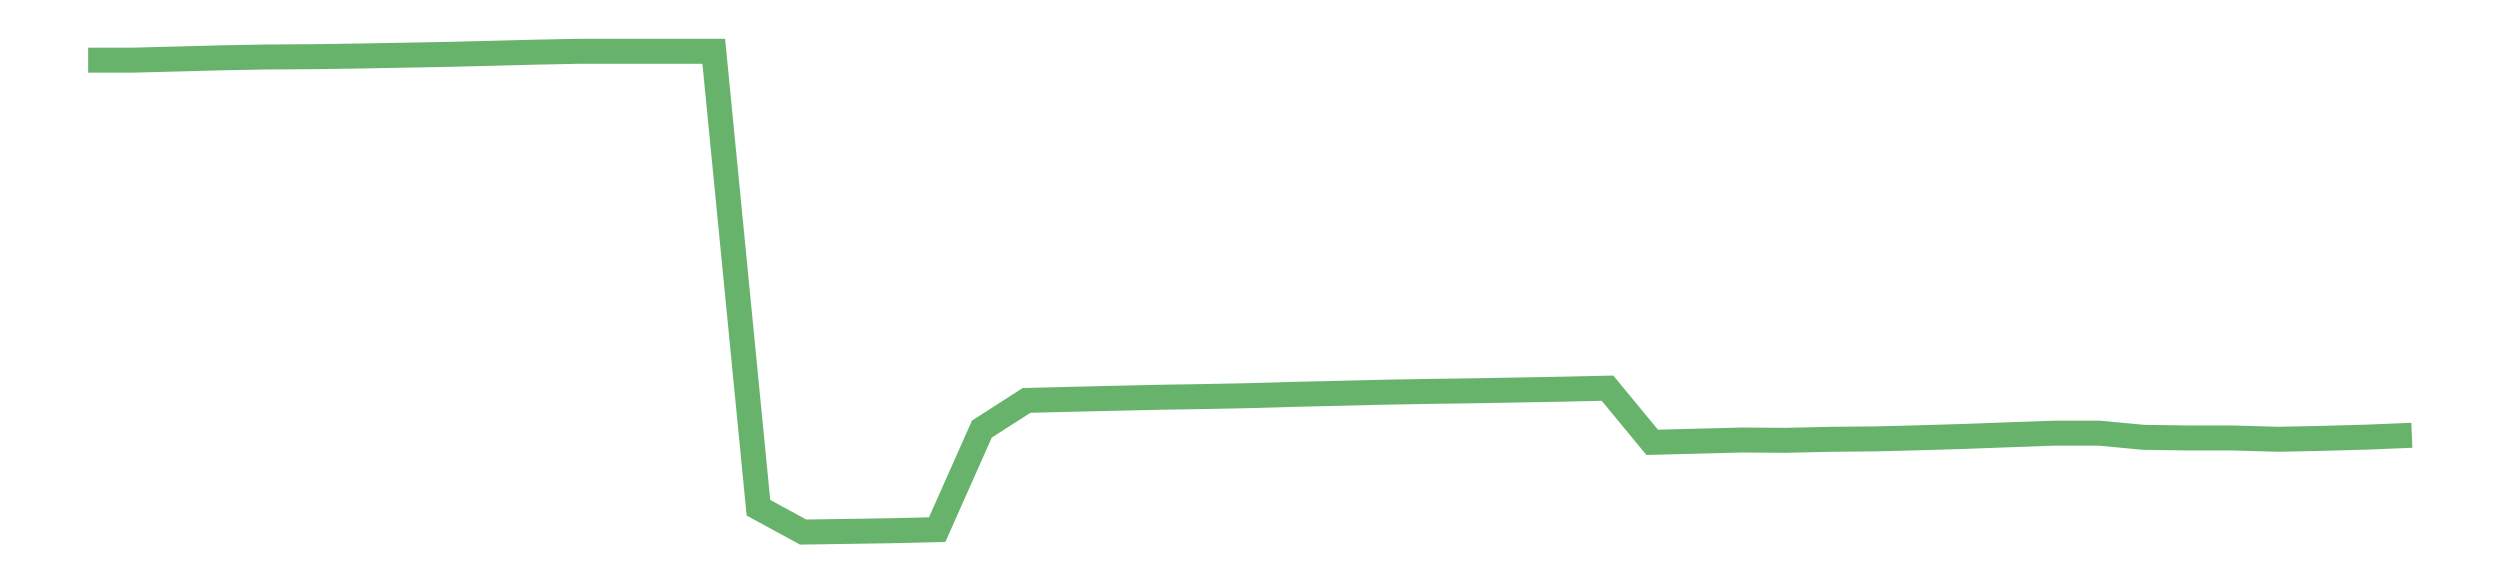 <?xml version='1.0' encoding='utf-8'?>
<svg xmlns="http://www.w3.org/2000/svg" xmlns:xlink="http://www.w3.org/1999/xlink" id="chart-f6df3ba9-93ed-4334-85cb-50641d010f65" class="pygal-chart pygal-sparkline" viewBox="0 0 300 70" width="300" height="70"><!--Generated with pygal 3.0.0 (lxml) ©Kozea 2012-2016 on 2022-08-08--><!--http://pygal.org--><!--http://github.com/Kozea/pygal--><defs><style type="text/css">#chart-f6df3ba9-93ed-4334-85cb-50641d010f65{-webkit-user-select:none;-webkit-font-smoothing:antialiased;font-family:Consolas,"Liberation Mono",Menlo,Courier,monospace}#chart-f6df3ba9-93ed-4334-85cb-50641d010f65 .title{font-family:Consolas,"Liberation Mono",Menlo,Courier,monospace;font-size:16px}#chart-f6df3ba9-93ed-4334-85cb-50641d010f65 .legends .legend text{font-family:Consolas,"Liberation Mono",Menlo,Courier,monospace;font-size:14px}#chart-f6df3ba9-93ed-4334-85cb-50641d010f65 .axis text{font-family:Consolas,"Liberation Mono",Menlo,Courier,monospace;font-size:10px}#chart-f6df3ba9-93ed-4334-85cb-50641d010f65 .axis text.major{font-family:Consolas,"Liberation Mono",Menlo,Courier,monospace;font-size:10px}#chart-f6df3ba9-93ed-4334-85cb-50641d010f65 .text-overlay text.value{font-family:Consolas,"Liberation Mono",Menlo,Courier,monospace;font-size:16px}#chart-f6df3ba9-93ed-4334-85cb-50641d010f65 .text-overlay text.label{font-family:Consolas,"Liberation Mono",Menlo,Courier,monospace;font-size:10px}#chart-f6df3ba9-93ed-4334-85cb-50641d010f65 .tooltip{font-family:Consolas,"Liberation Mono",Menlo,Courier,monospace;font-size:14px}#chart-f6df3ba9-93ed-4334-85cb-50641d010f65 text.no_data{font-family:Consolas,"Liberation Mono",Menlo,Courier,monospace;font-size:64px}
#chart-f6df3ba9-93ed-4334-85cb-50641d010f65{background-color:transparent}#chart-f6df3ba9-93ed-4334-85cb-50641d010f65 path,#chart-f6df3ba9-93ed-4334-85cb-50641d010f65 line,#chart-f6df3ba9-93ed-4334-85cb-50641d010f65 rect,#chart-f6df3ba9-93ed-4334-85cb-50641d010f65 circle{-webkit-transition:150ms;-moz-transition:150ms;transition:150ms}#chart-f6df3ba9-93ed-4334-85cb-50641d010f65 .graph &gt; .background{fill:transparent}#chart-f6df3ba9-93ed-4334-85cb-50641d010f65 .plot &gt; .background{fill:transparent}#chart-f6df3ba9-93ed-4334-85cb-50641d010f65 .graph{fill:rgba(0,0,0,.87)}#chart-f6df3ba9-93ed-4334-85cb-50641d010f65 text.no_data{fill:rgba(0,0,0,1)}#chart-f6df3ba9-93ed-4334-85cb-50641d010f65 .title{fill:rgba(0,0,0,1)}#chart-f6df3ba9-93ed-4334-85cb-50641d010f65 .legends .legend text{fill:rgba(0,0,0,.87)}#chart-f6df3ba9-93ed-4334-85cb-50641d010f65 .legends .legend:hover text{fill:rgba(0,0,0,1)}#chart-f6df3ba9-93ed-4334-85cb-50641d010f65 .axis .line{stroke:rgba(0,0,0,1)}#chart-f6df3ba9-93ed-4334-85cb-50641d010f65 .axis .guide.line{stroke:rgba(0,0,0,.54)}#chart-f6df3ba9-93ed-4334-85cb-50641d010f65 .axis .major.line{stroke:rgba(0,0,0,.87)}#chart-f6df3ba9-93ed-4334-85cb-50641d010f65 .axis text.major{fill:rgba(0,0,0,1)}#chart-f6df3ba9-93ed-4334-85cb-50641d010f65 .axis.y .guides:hover .guide.line,#chart-f6df3ba9-93ed-4334-85cb-50641d010f65 .line-graph .axis.x .guides:hover .guide.line,#chart-f6df3ba9-93ed-4334-85cb-50641d010f65 .stackedline-graph .axis.x .guides:hover .guide.line,#chart-f6df3ba9-93ed-4334-85cb-50641d010f65 .xy-graph .axis.x .guides:hover .guide.line{stroke:rgba(0,0,0,1)}#chart-f6df3ba9-93ed-4334-85cb-50641d010f65 .axis .guides:hover text{fill:rgba(0,0,0,1)}#chart-f6df3ba9-93ed-4334-85cb-50641d010f65 .reactive{fill-opacity:.7;stroke-opacity:.8;stroke-width:3}#chart-f6df3ba9-93ed-4334-85cb-50641d010f65 .ci{stroke:rgba(0,0,0,.87)}#chart-f6df3ba9-93ed-4334-85cb-50641d010f65 .reactive.active,#chart-f6df3ba9-93ed-4334-85cb-50641d010f65 .active .reactive{fill-opacity:.8;stroke-opacity:.9;stroke-width:4}#chart-f6df3ba9-93ed-4334-85cb-50641d010f65 .ci .reactive.active{stroke-width:1.5}#chart-f6df3ba9-93ed-4334-85cb-50641d010f65 .series text{fill:rgba(0,0,0,1)}#chart-f6df3ba9-93ed-4334-85cb-50641d010f65 .tooltip rect{fill:transparent;stroke:rgba(0,0,0,1);-webkit-transition:opacity 150ms;-moz-transition:opacity 150ms;transition:opacity 150ms}#chart-f6df3ba9-93ed-4334-85cb-50641d010f65 .tooltip .label{fill:rgba(0,0,0,.87)}#chart-f6df3ba9-93ed-4334-85cb-50641d010f65 .tooltip .label{fill:rgba(0,0,0,.87)}#chart-f6df3ba9-93ed-4334-85cb-50641d010f65 .tooltip .legend{font-size:.8em;fill:rgba(0,0,0,.54)}#chart-f6df3ba9-93ed-4334-85cb-50641d010f65 .tooltip .x_label{font-size:.6em;fill:rgba(0,0,0,1)}#chart-f6df3ba9-93ed-4334-85cb-50641d010f65 .tooltip .xlink{font-size:.5em;text-decoration:underline}#chart-f6df3ba9-93ed-4334-85cb-50641d010f65 .tooltip .value{font-size:1.5em}#chart-f6df3ba9-93ed-4334-85cb-50641d010f65 .bound{font-size:.5em}#chart-f6df3ba9-93ed-4334-85cb-50641d010f65 .max-value{font-size:.75em;fill:rgba(0,0,0,.54)}#chart-f6df3ba9-93ed-4334-85cb-50641d010f65 .map-element{fill:transparent;stroke:rgba(0,0,0,.54) !important}#chart-f6df3ba9-93ed-4334-85cb-50641d010f65 .map-element .reactive{fill-opacity:inherit;stroke-opacity:inherit}#chart-f6df3ba9-93ed-4334-85cb-50641d010f65 .color-0,#chart-f6df3ba9-93ed-4334-85cb-50641d010f65 .color-0 a:visited{stroke:#43a047;fill:#43a047}#chart-f6df3ba9-93ed-4334-85cb-50641d010f65 .text-overlay .color-0 text{fill:black}
#chart-f6df3ba9-93ed-4334-85cb-50641d010f65 text.no_data{text-anchor:middle}#chart-f6df3ba9-93ed-4334-85cb-50641d010f65 .guide.line{fill:none}#chart-f6df3ba9-93ed-4334-85cb-50641d010f65 .centered{text-anchor:middle}#chart-f6df3ba9-93ed-4334-85cb-50641d010f65 .title{text-anchor:middle}#chart-f6df3ba9-93ed-4334-85cb-50641d010f65 .legends .legend text{fill-opacity:1}#chart-f6df3ba9-93ed-4334-85cb-50641d010f65 .axis.x text{text-anchor:middle}#chart-f6df3ba9-93ed-4334-85cb-50641d010f65 .axis.x:not(.web) text[transform]{text-anchor:start}#chart-f6df3ba9-93ed-4334-85cb-50641d010f65 .axis.x:not(.web) text[transform].backwards{text-anchor:end}#chart-f6df3ba9-93ed-4334-85cb-50641d010f65 .axis.y text{text-anchor:end}#chart-f6df3ba9-93ed-4334-85cb-50641d010f65 .axis.y text[transform].backwards{text-anchor:start}#chart-f6df3ba9-93ed-4334-85cb-50641d010f65 .axis.y2 text{text-anchor:start}#chart-f6df3ba9-93ed-4334-85cb-50641d010f65 .axis.y2 text[transform].backwards{text-anchor:end}#chart-f6df3ba9-93ed-4334-85cb-50641d010f65 .axis .guide.line{stroke-dasharray:4,4;stroke:black}#chart-f6df3ba9-93ed-4334-85cb-50641d010f65 .axis .major.guide.line{stroke-dasharray:6,6;stroke:black}#chart-f6df3ba9-93ed-4334-85cb-50641d010f65 .horizontal .axis.y .guide.line,#chart-f6df3ba9-93ed-4334-85cb-50641d010f65 .horizontal .axis.y2 .guide.line,#chart-f6df3ba9-93ed-4334-85cb-50641d010f65 .vertical .axis.x .guide.line{opacity:0}#chart-f6df3ba9-93ed-4334-85cb-50641d010f65 .horizontal .axis.always_show .guide.line,#chart-f6df3ba9-93ed-4334-85cb-50641d010f65 .vertical .axis.always_show .guide.line{opacity:1 !important}#chart-f6df3ba9-93ed-4334-85cb-50641d010f65 .axis.y .guides:hover .guide.line,#chart-f6df3ba9-93ed-4334-85cb-50641d010f65 .axis.y2 .guides:hover .guide.line,#chart-f6df3ba9-93ed-4334-85cb-50641d010f65 .axis.x .guides:hover .guide.line{opacity:1}#chart-f6df3ba9-93ed-4334-85cb-50641d010f65 .axis .guides:hover text{opacity:1}#chart-f6df3ba9-93ed-4334-85cb-50641d010f65 .nofill{fill:none}#chart-f6df3ba9-93ed-4334-85cb-50641d010f65 .subtle-fill{fill-opacity:.2}#chart-f6df3ba9-93ed-4334-85cb-50641d010f65 .dot{stroke-width:1px;fill-opacity:1;stroke-opacity:1}#chart-f6df3ba9-93ed-4334-85cb-50641d010f65 .dot.active{stroke-width:5px}#chart-f6df3ba9-93ed-4334-85cb-50641d010f65 .dot.negative{fill:transparent}#chart-f6df3ba9-93ed-4334-85cb-50641d010f65 text,#chart-f6df3ba9-93ed-4334-85cb-50641d010f65 tspan{stroke:none !important}#chart-f6df3ba9-93ed-4334-85cb-50641d010f65 .series text.active{opacity:1}#chart-f6df3ba9-93ed-4334-85cb-50641d010f65 .tooltip rect{fill-opacity:.95;stroke-width:.5}#chart-f6df3ba9-93ed-4334-85cb-50641d010f65 .tooltip text{fill-opacity:1}#chart-f6df3ba9-93ed-4334-85cb-50641d010f65 .showable{visibility:hidden}#chart-f6df3ba9-93ed-4334-85cb-50641d010f65 .showable.shown{visibility:visible}#chart-f6df3ba9-93ed-4334-85cb-50641d010f65 .gauge-background{fill:rgba(229,229,229,1);stroke:none}#chart-f6df3ba9-93ed-4334-85cb-50641d010f65 .bg-lines{stroke:transparent;stroke-width:2px}</style><script type="text/javascript">window.pygal = window.pygal || {};window.pygal.config = window.pygal.config || {};window.pygal.config['f6df3ba9-93ed-4334-85cb-50641d010f65'] = {"allow_interruptions": false, "box_mode": "extremes", "classes": ["pygal-chart", "pygal-sparkline"], "css": ["file://style.css", "file://graph.css"], "defs": [], "disable_xml_declaration": false, "dots_size": 2.5, "dynamic_print_values": false, "explicit_size": true, "fill": false, "force_uri_protocol": "https", "formatter": null, "half_pie": false, "height": 70, "include_x_axis": false, "inner_radius": 0, "interpolate": null, "interpolation_parameters": {}, "interpolation_precision": 250, "inverse_y_axis": false, "js": [], "legend_at_bottom": false, "legend_at_bottom_columns": null, "legend_box_size": 12, "logarithmic": false, "margin": 5, "margin_bottom": null, "margin_left": null, "margin_right": null, "margin_top": null, "max_scale": 2, "min_scale": 1, "missing_value_fill_truncation": "x", "no_data_text": "", "no_prefix": false, "order_min": null, "pretty_print": false, "print_labels": false, "print_values": false, "print_values_position": "center", "print_zeroes": true, "range": null, "rounded_bars": null, "secondary_range": null, "show_dots": false, "show_legend": false, "show_minor_x_labels": true, "show_minor_y_labels": true, "show_only_major_dots": false, "show_x_guides": false, "show_x_labels": false, "show_y_guides": true, "show_y_labels": false, "spacing": 0, "stack_from_top": false, "strict": false, "stroke": true, "stroke_style": null, "style": {"background": "transparent", "ci_colors": [], "colors": ["#43a047", "#43a047", "#43a047", "#43a047", "#43a047"], "dot_opacity": "1", "font_family": "Consolas, \"Liberation Mono\", Menlo, Courier, monospace", "foreground": "rgba(0, 0, 0, .87)", "foreground_strong": "rgba(0, 0, 0, 1)", "foreground_subtle": "rgba(0, 0, 0, .54)", "guide_stroke_color": "black", "guide_stroke_dasharray": "4,4", "label_font_family": "Consolas, \"Liberation Mono\", Menlo, Courier, monospace", "label_font_size": 10, "legend_font_family": "Consolas, \"Liberation Mono\", Menlo, Courier, monospace", "legend_font_size": 14, "major_guide_stroke_color": "black", "major_guide_stroke_dasharray": "6,6", "major_label_font_family": "Consolas, \"Liberation Mono\", Menlo, Courier, monospace", "major_label_font_size": 10, "no_data_font_family": "Consolas, \"Liberation Mono\", Menlo, Courier, monospace", "no_data_font_size": 64, "opacity": ".7", "opacity_hover": ".8", "plot_background": "transparent", "stroke_opacity": ".8", "stroke_opacity_hover": ".9", "stroke_width": 3, "stroke_width_hover": "4", "title_font_family": "Consolas, \"Liberation Mono\", Menlo, Courier, monospace", "title_font_size": 16, "tooltip_font_family": "Consolas, \"Liberation Mono\", Menlo, Courier, monospace", "tooltip_font_size": 14, "transition": "150ms", "value_background": "rgba(229, 229, 229, 1)", "value_colors": [], "value_font_family": "Consolas, \"Liberation Mono\", Menlo, Courier, monospace", "value_font_size": 16, "value_label_font_family": "Consolas, \"Liberation Mono\", Menlo, Courier, monospace", "value_label_font_size": 10}, "title": null, "tooltip_border_radius": 0, "tooltip_fancy_mode": true, "truncate_label": null, "truncate_legend": null, "width": 300, "x_label_rotation": 0, "x_labels": null, "x_labels_major": null, "x_labels_major_count": null, "x_labels_major_every": null, "x_title": null, "xrange": null, "y_label_rotation": 0, "y_labels": null, "y_labels_major": null, "y_labels_major_count": null, "y_labels_major_every": null, "y_title": null, "zero": 0, "legends": [""]}</script></defs><title>Pygal</title><g class="graph line-graph vertical"><rect x="0" y="0" width="300" height="70" class="background"/><g transform="translate(5, 5)" class="plot"><rect x="0" y="0" width="290" height="60" class="background"/><g class="series serie-0 color-0"><path d="M5.577 2.218 L10.939 2.218 16.302 2.08 21.664 1.937 27.027 1.838 32.389 1.805 37.751 1.73 43.114 1.631 48.476 1.53 53.839 1.4 59.201 1.26 64.564 1.154 69.926 1.154 75.288 1.154 80.651 1.154 86.013 55.931 91.376 58.846 96.738 58.768 102.101 58.685 107.463 58.554 112.825 46.489 118.188 43.049 123.55 42.915 128.913 42.791 134.275 42.67 139.638 42.583 145 42.476 150.362 42.319 155.725 42.198 161.087 42.065 166.45 41.97 171.812 41.894 177.175 41.798 182.537 41.701 187.899 41.58 193.262 48.079 198.624 47.942 203.987 47.805 209.349 47.836 214.712 47.716 220.074 47.667 225.436 47.528 230.799 47.368 236.161 47.169 241.524 46.978 246.886 46.978 252.249 47.48 257.611 47.557 262.973 47.557 268.336 47.713 273.698 47.605 279.061 47.453 284.423 47.234" class="line reactive nofill"/></g></g><g class="titles"/><g transform="translate(5, 5)" class="plot overlay"><g class="series serie-0 color-0"/></g><g transform="translate(5, 5)" class="plot text-overlay"><g class="series serie-0 color-0"/></g><g transform="translate(5, 5)" class="plot tooltip-overlay"><g transform="translate(0 0)" style="opacity: 0" class="tooltip"><rect rx="0" ry="0" width="0" height="0" class="tooltip-box"/><g class="text"/></g></g></g></svg>